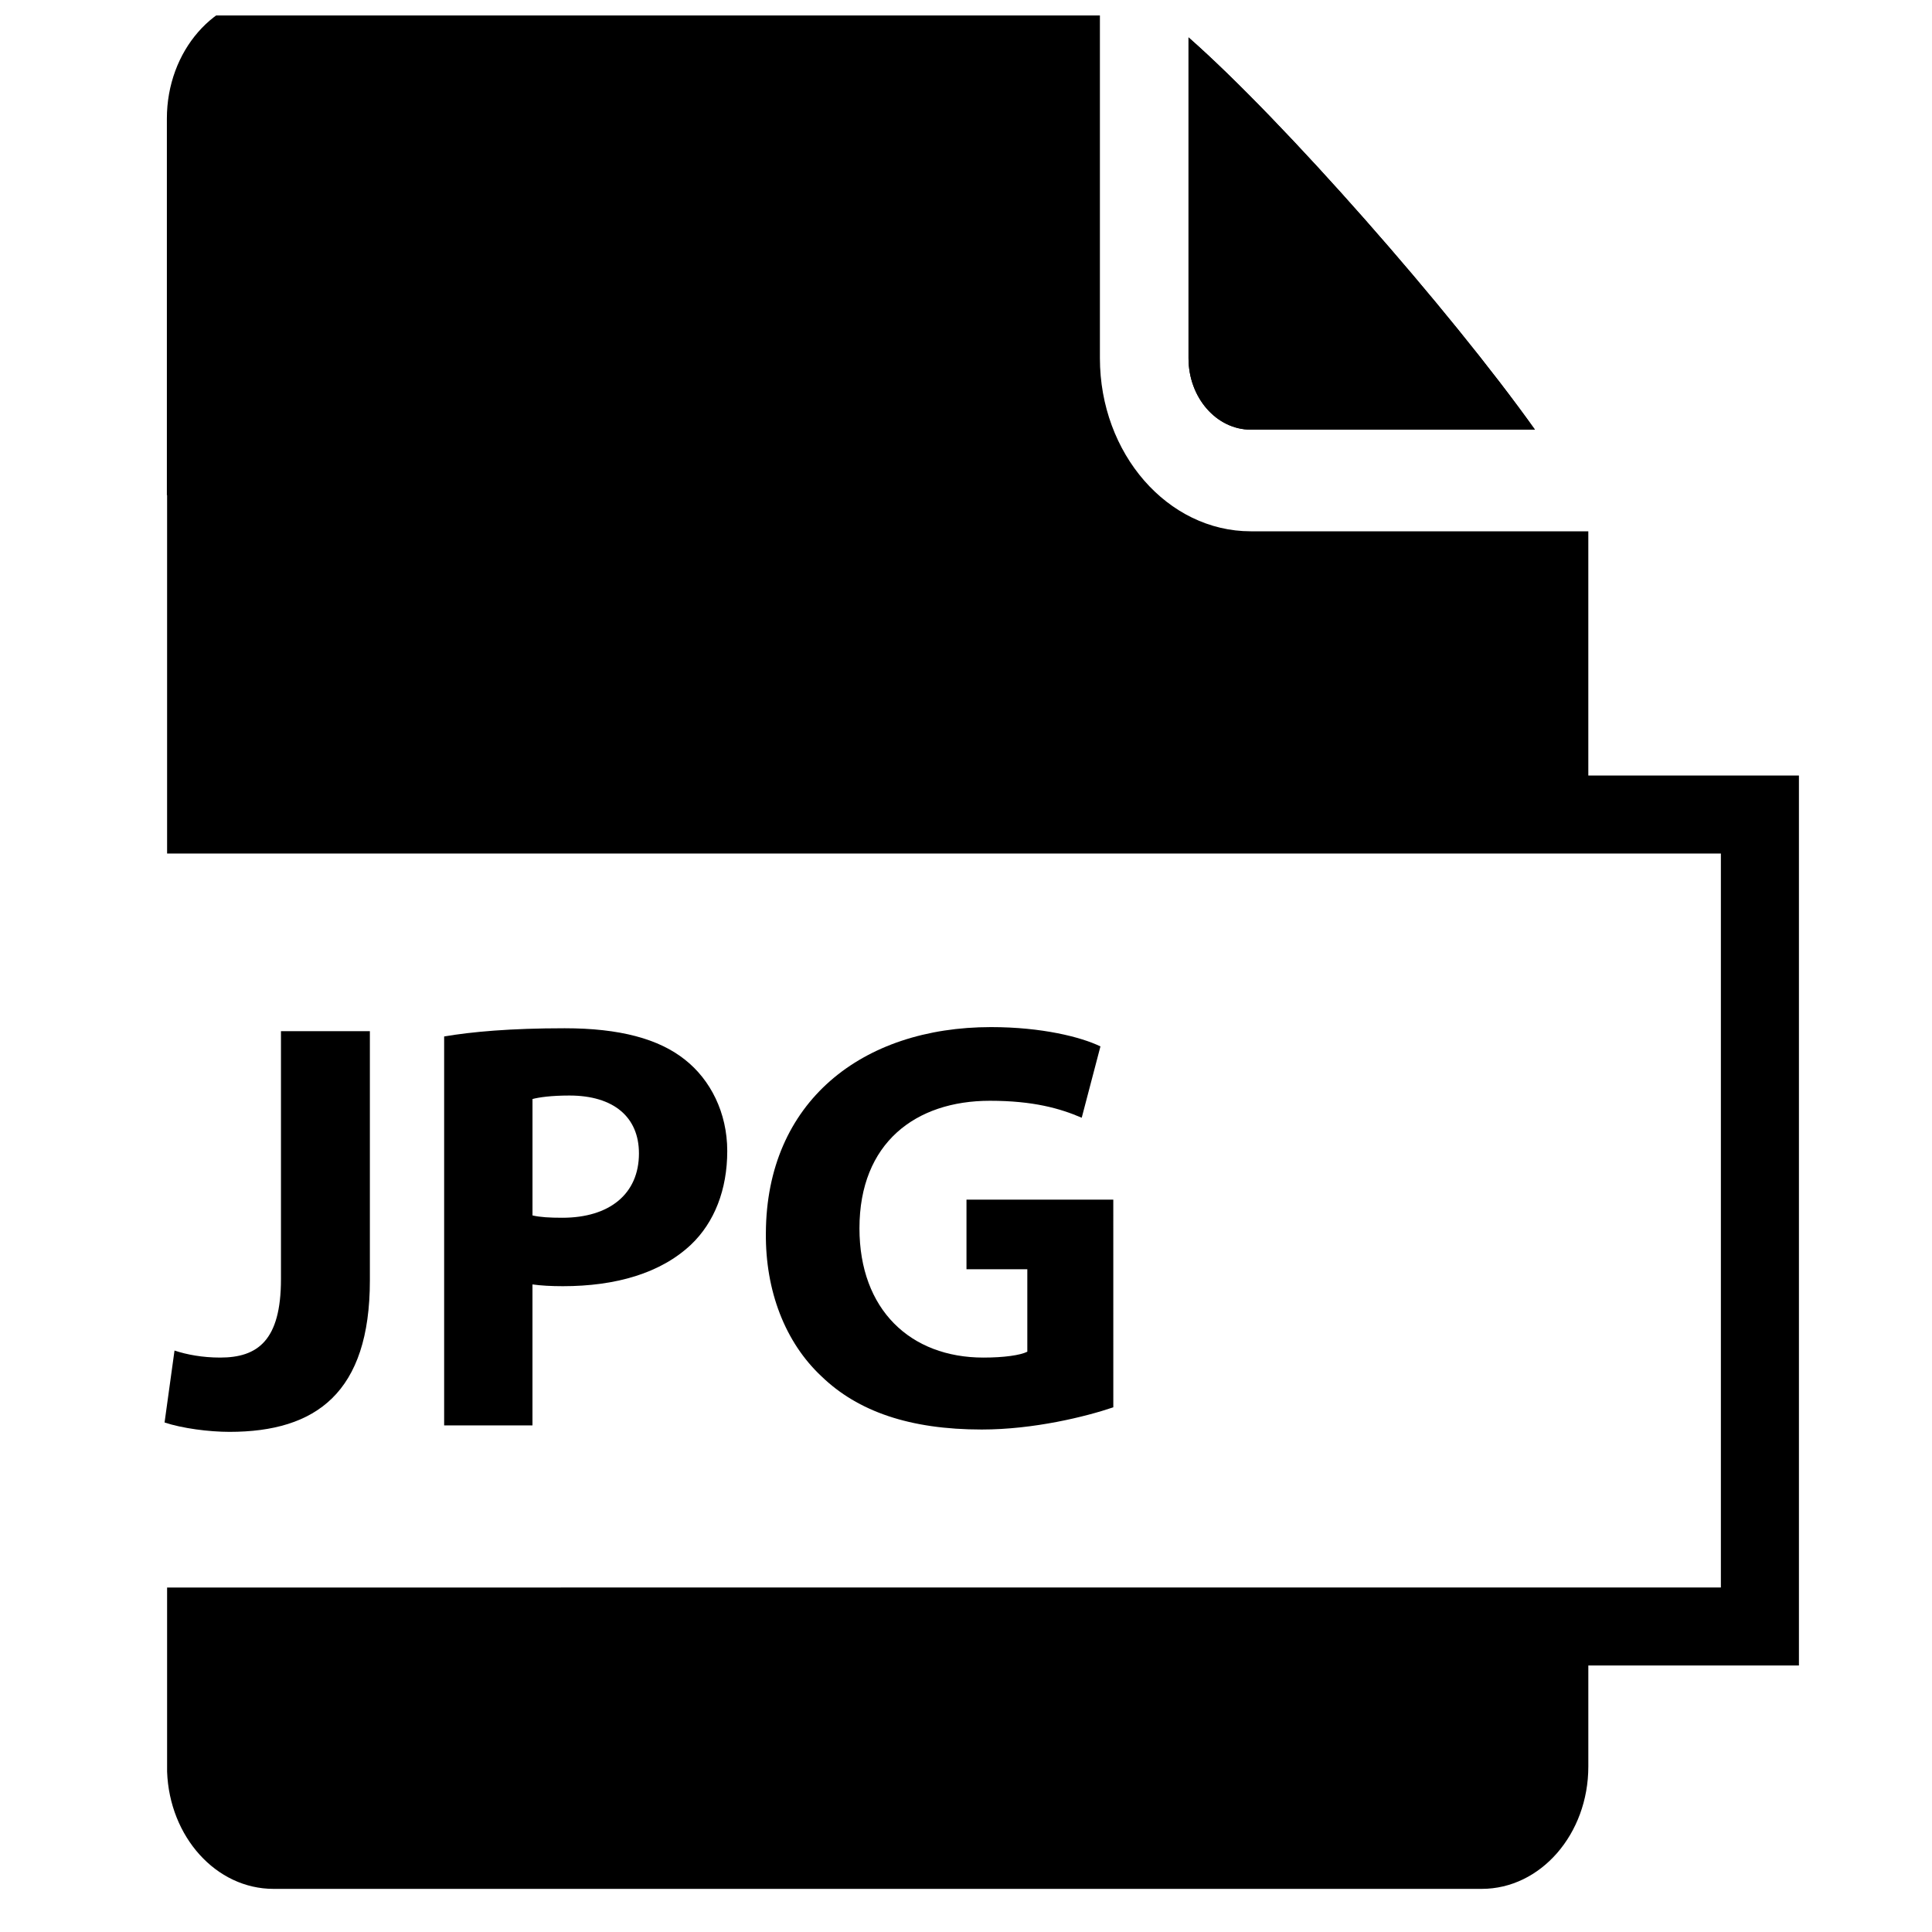<?xml version="1.0" encoding="UTF-8"?>
<!-- Uploaded to: SVG Repo, www.svgrepo.com, Generator: SVG Repo Mixer Tools -->
<svg width="800px" height="800px" version="1.1" viewBox="144 144 512 512" xmlns="http://www.w3.org/2000/svg">
 <defs>
  <clipPath id="a">
   <path d="m188 148.09h433v496.91h-433z"/>
  </clipPath>
 </defs>
 <path d="m475.48 257.86h75.293c-22.59-31.715-66.797-81.977-91.805-103.95v85.008c-0.004 10.445 7.406 18.945 16.512 18.945z"/>
 <g clip-path="url(#a)">
  <path d="m564.92 349.53v-64.73h-89.445c-22.043 0-39.988-20.582-39.988-45.887v-95.902h-219.01c-15.605 0-28.254 14.512-28.254 32.422v99.789h0.059v94.973h411.77v194.51l-411.77 0.004v48.797c0.621 17.273 12.984 31.066 28.191 31.066h320.2c15.602 0 28.25-14.516 28.25-32.422v-26.773h55.812v-235.85z"/>
 </g>
 <path d="m475.48 257.86h75.293c-22.59-31.715-66.797-81.977-91.805-103.95v85.008c-0.004 10.445 7.406 18.945 16.512 18.945z"/>
 <path d="m218.46 417.27h23.562v66.039c0 29.762-14.262 40.148-37.203 40.148-5.426 0-12.555-0.926-17.207-2.484l2.637-19.066c3.254 1.086 7.441 1.863 12.09 1.863 9.922 0 16.121-4.496 16.121-20.773z"/>
 <path d="m261.71 418.67c7.285-1.238 17.516-2.172 31.93-2.172 14.57 0 24.957 2.789 31.93 8.367 6.664 5.269 11.16 13.949 11.16 24.176 0 10.234-3.41 18.914-9.609 24.805-8.062 7.598-19.996 11.008-33.949 11.008-3.102 0-5.891-0.156-8.062-0.469v37.355h-23.406v-103.08zm23.406 47.43c2.016 0.469 4.496 0.617 7.906 0.617 12.555 0 20.305-6.352 20.305-17.051 0-9.609-6.664-15.34-18.445-15.34-4.805 0-8.062 0.469-9.766 0.926z"/>
 <path d="m439.04 516.95c-7.285 2.477-21.078 5.887-34.875 5.887-19.066 0-32.863-4.801-42.473-14.105-9.609-8.988-14.883-22.637-14.727-37.98 0.156-34.723 25.422-54.562 59.676-54.562 13.488 0 23.871 2.637 28.988 5.117l-4.961 18.906c-5.734-2.477-12.863-4.496-24.336-4.496-19.688 0-34.566 11.16-34.566 33.793 0 21.551 13.488 34.262 32.859 34.262 5.426 0 9.762-0.617 11.625-1.555v-21.859h-16.121v-18.445h38.906z"/>
</svg>